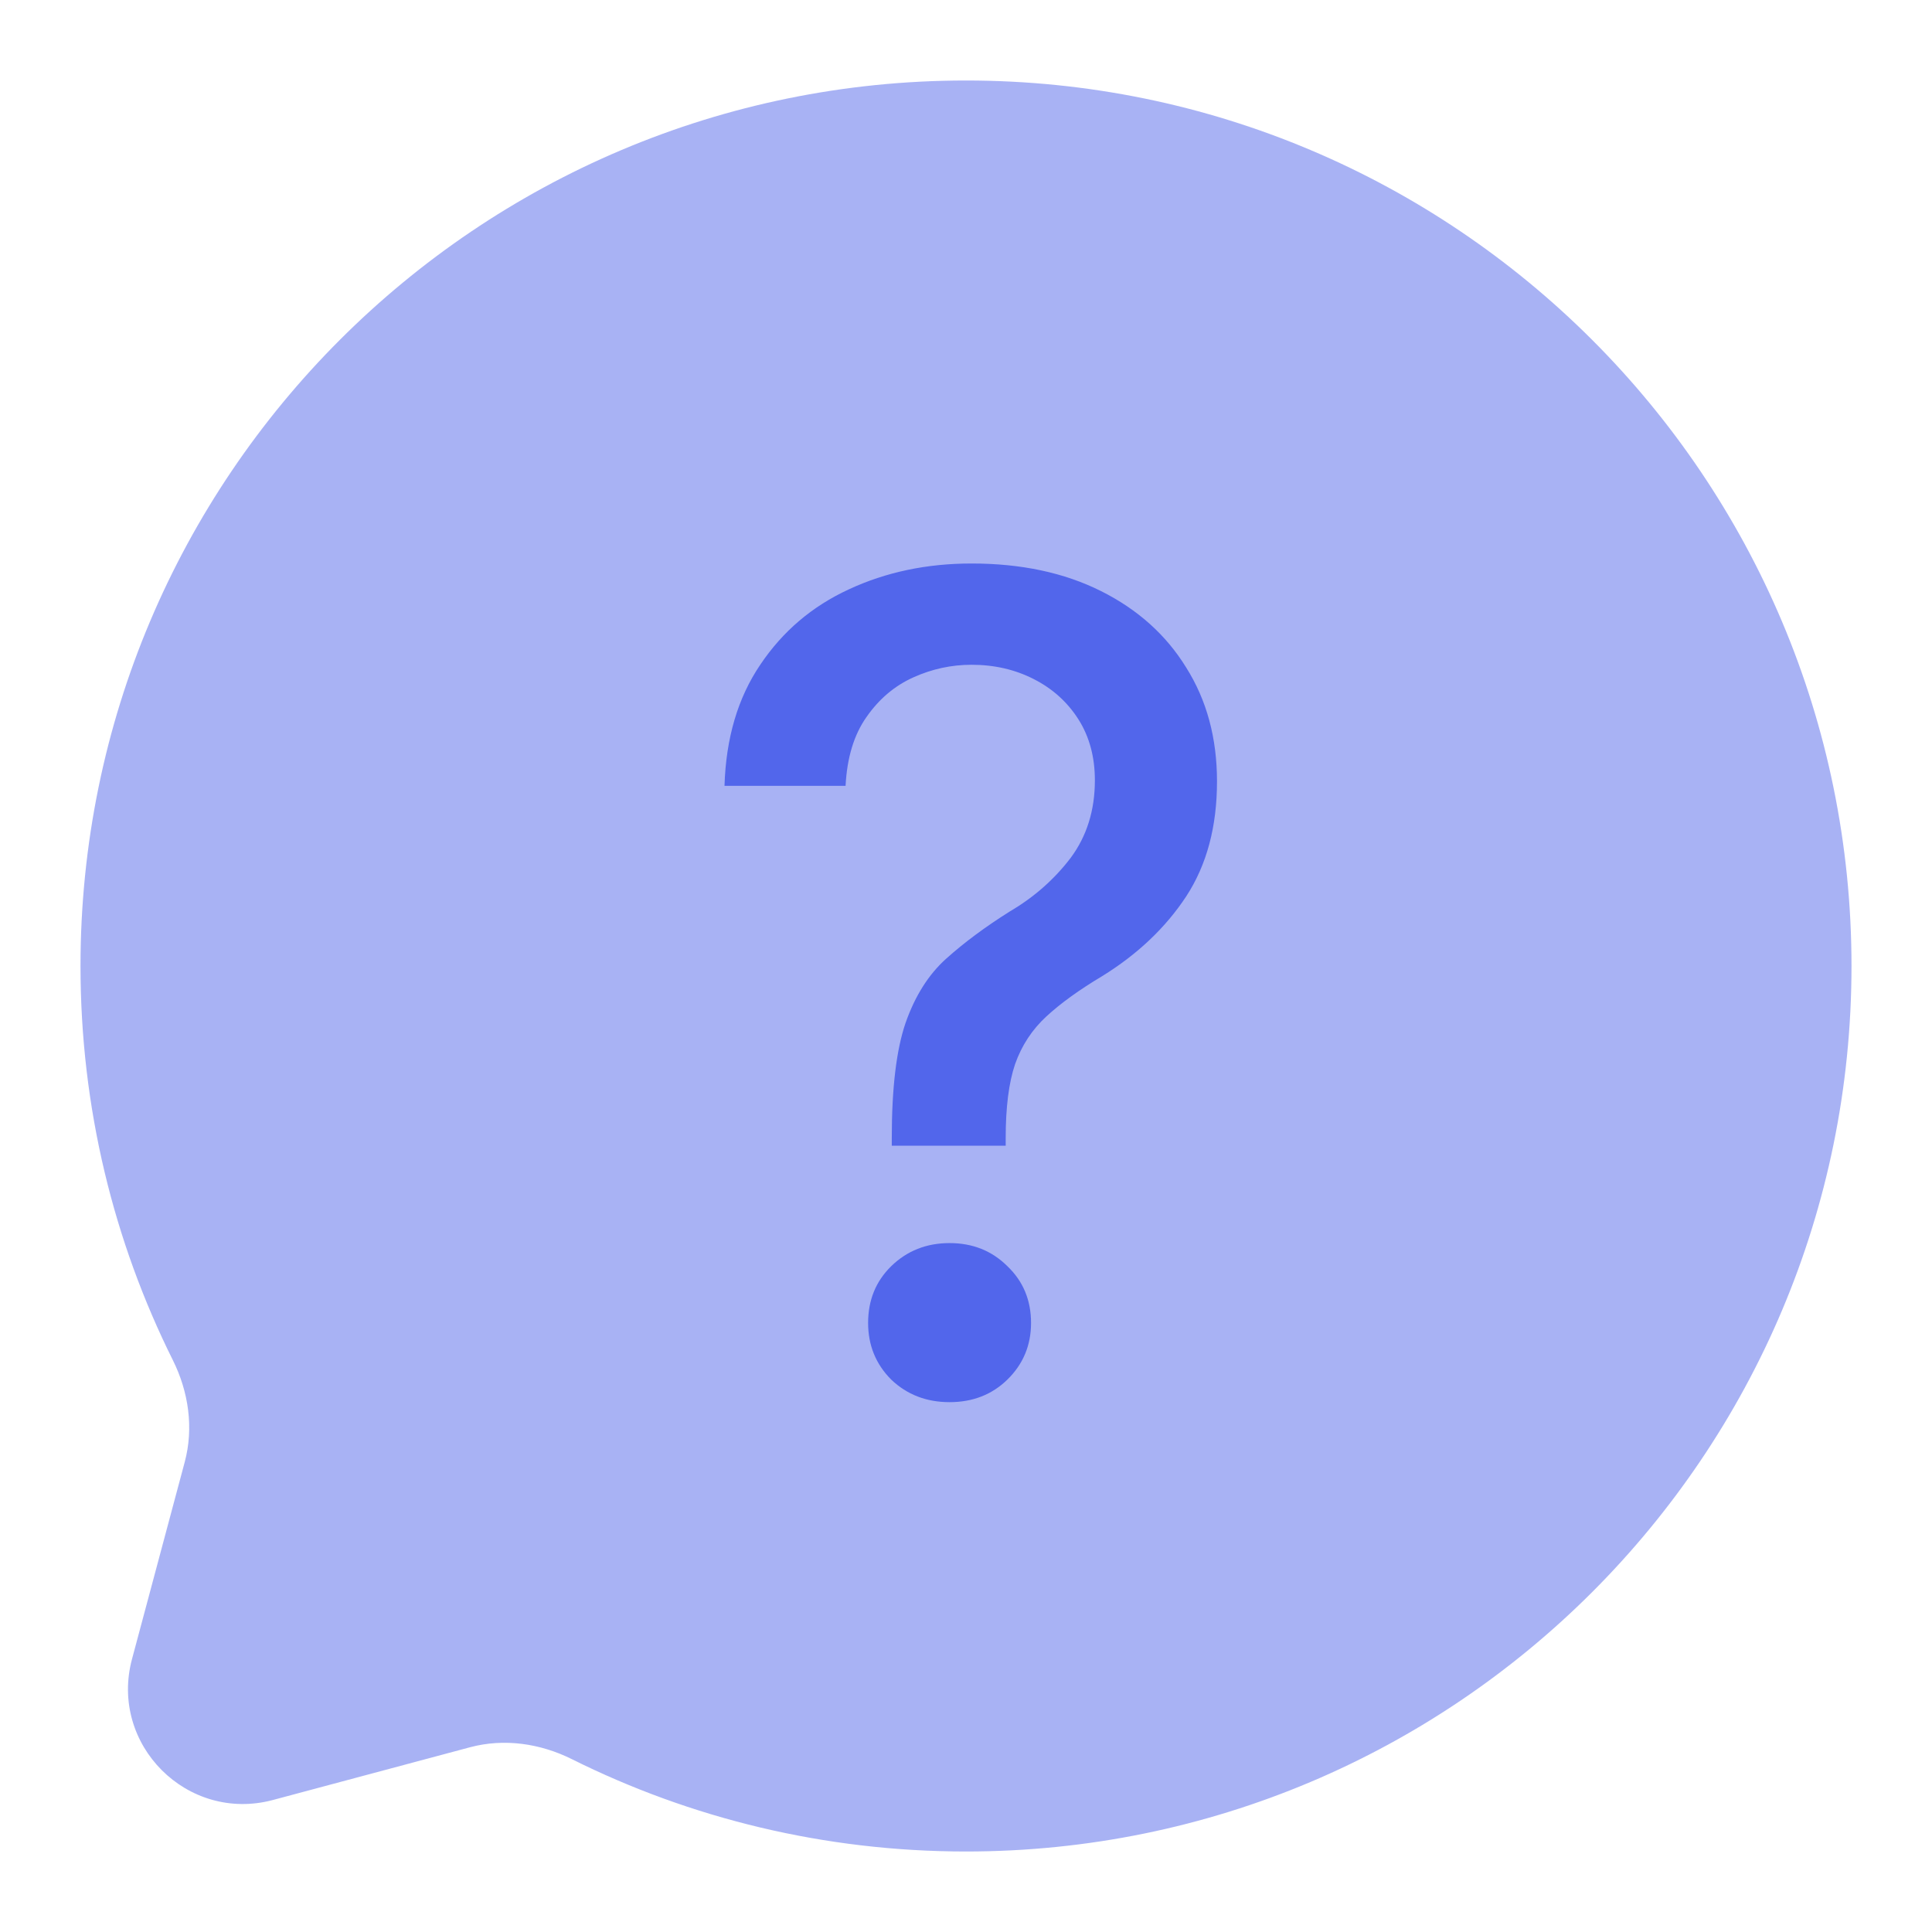 <svg width="24" height="24" viewBox="0 0 24 24" fill="none" xmlns="http://www.w3.org/2000/svg">
<g id="Bold Duotone / Messages, Conversation / Chat Round Dots">
<path id="Vector" opacity="0.5" d="M12 23C18.075 23 23 18.075 23 12C23 5.925 18.075 1 12 1C5.925 1 1 5.925 1 12C1 13.76 1.413 15.423 2.148 16.898C2.343 17.29 2.408 17.738 2.295 18.161L1.64 20.609C1.355 21.672 2.328 22.645 3.391 22.36L5.839 21.705C6.262 21.592 6.71 21.657 7.102 21.852C8.577 22.587 10.24 23 12 23Z" fill="#5266EB"/>
<path id="?" d="M11.078 14.232V14.137C11.078 13.517 11.135 13.041 11.249 12.708C11.367 12.371 11.536 12.104 11.755 11.908C11.978 11.708 12.242 11.512 12.548 11.32C12.849 11.143 13.099 10.921 13.3 10.657C13.5 10.388 13.601 10.067 13.601 9.693C13.601 9.402 13.532 9.149 13.396 8.935C13.259 8.72 13.074 8.554 12.842 8.436C12.609 8.317 12.352 8.258 12.069 8.258C11.819 8.258 11.577 8.31 11.345 8.415C11.112 8.52 10.919 8.684 10.764 8.907C10.609 9.126 10.522 9.411 10.504 9.762H9C9.018 9.169 9.166 8.668 9.444 8.258C9.722 7.843 10.089 7.531 10.545 7.321C11.005 7.107 11.513 7 12.069 7C12.685 7 13.22 7.114 13.676 7.342C14.132 7.57 14.485 7.886 14.735 8.292C14.991 8.698 15.118 9.169 15.118 9.707C15.118 10.268 14.991 10.744 14.735 11.136C14.48 11.523 14.132 11.854 13.69 12.127C13.407 12.296 13.177 12.462 12.999 12.626C12.821 12.79 12.691 12.988 12.609 13.221C12.532 13.449 12.493 13.754 12.493 14.137V14.232H11.078ZM11.796 17.418C11.509 17.418 11.267 17.325 11.071 17.138C10.88 16.946 10.784 16.712 10.784 16.434C10.784 16.151 10.88 15.916 11.071 15.729C11.267 15.538 11.509 15.442 11.796 15.442C12.083 15.442 12.322 15.538 12.514 15.729C12.71 15.916 12.808 16.151 12.808 16.434C12.808 16.712 12.71 16.946 12.514 17.138C12.322 17.325 12.083 17.418 11.796 17.418Z" fill="#5266EB"/>
</g>
</svg>
